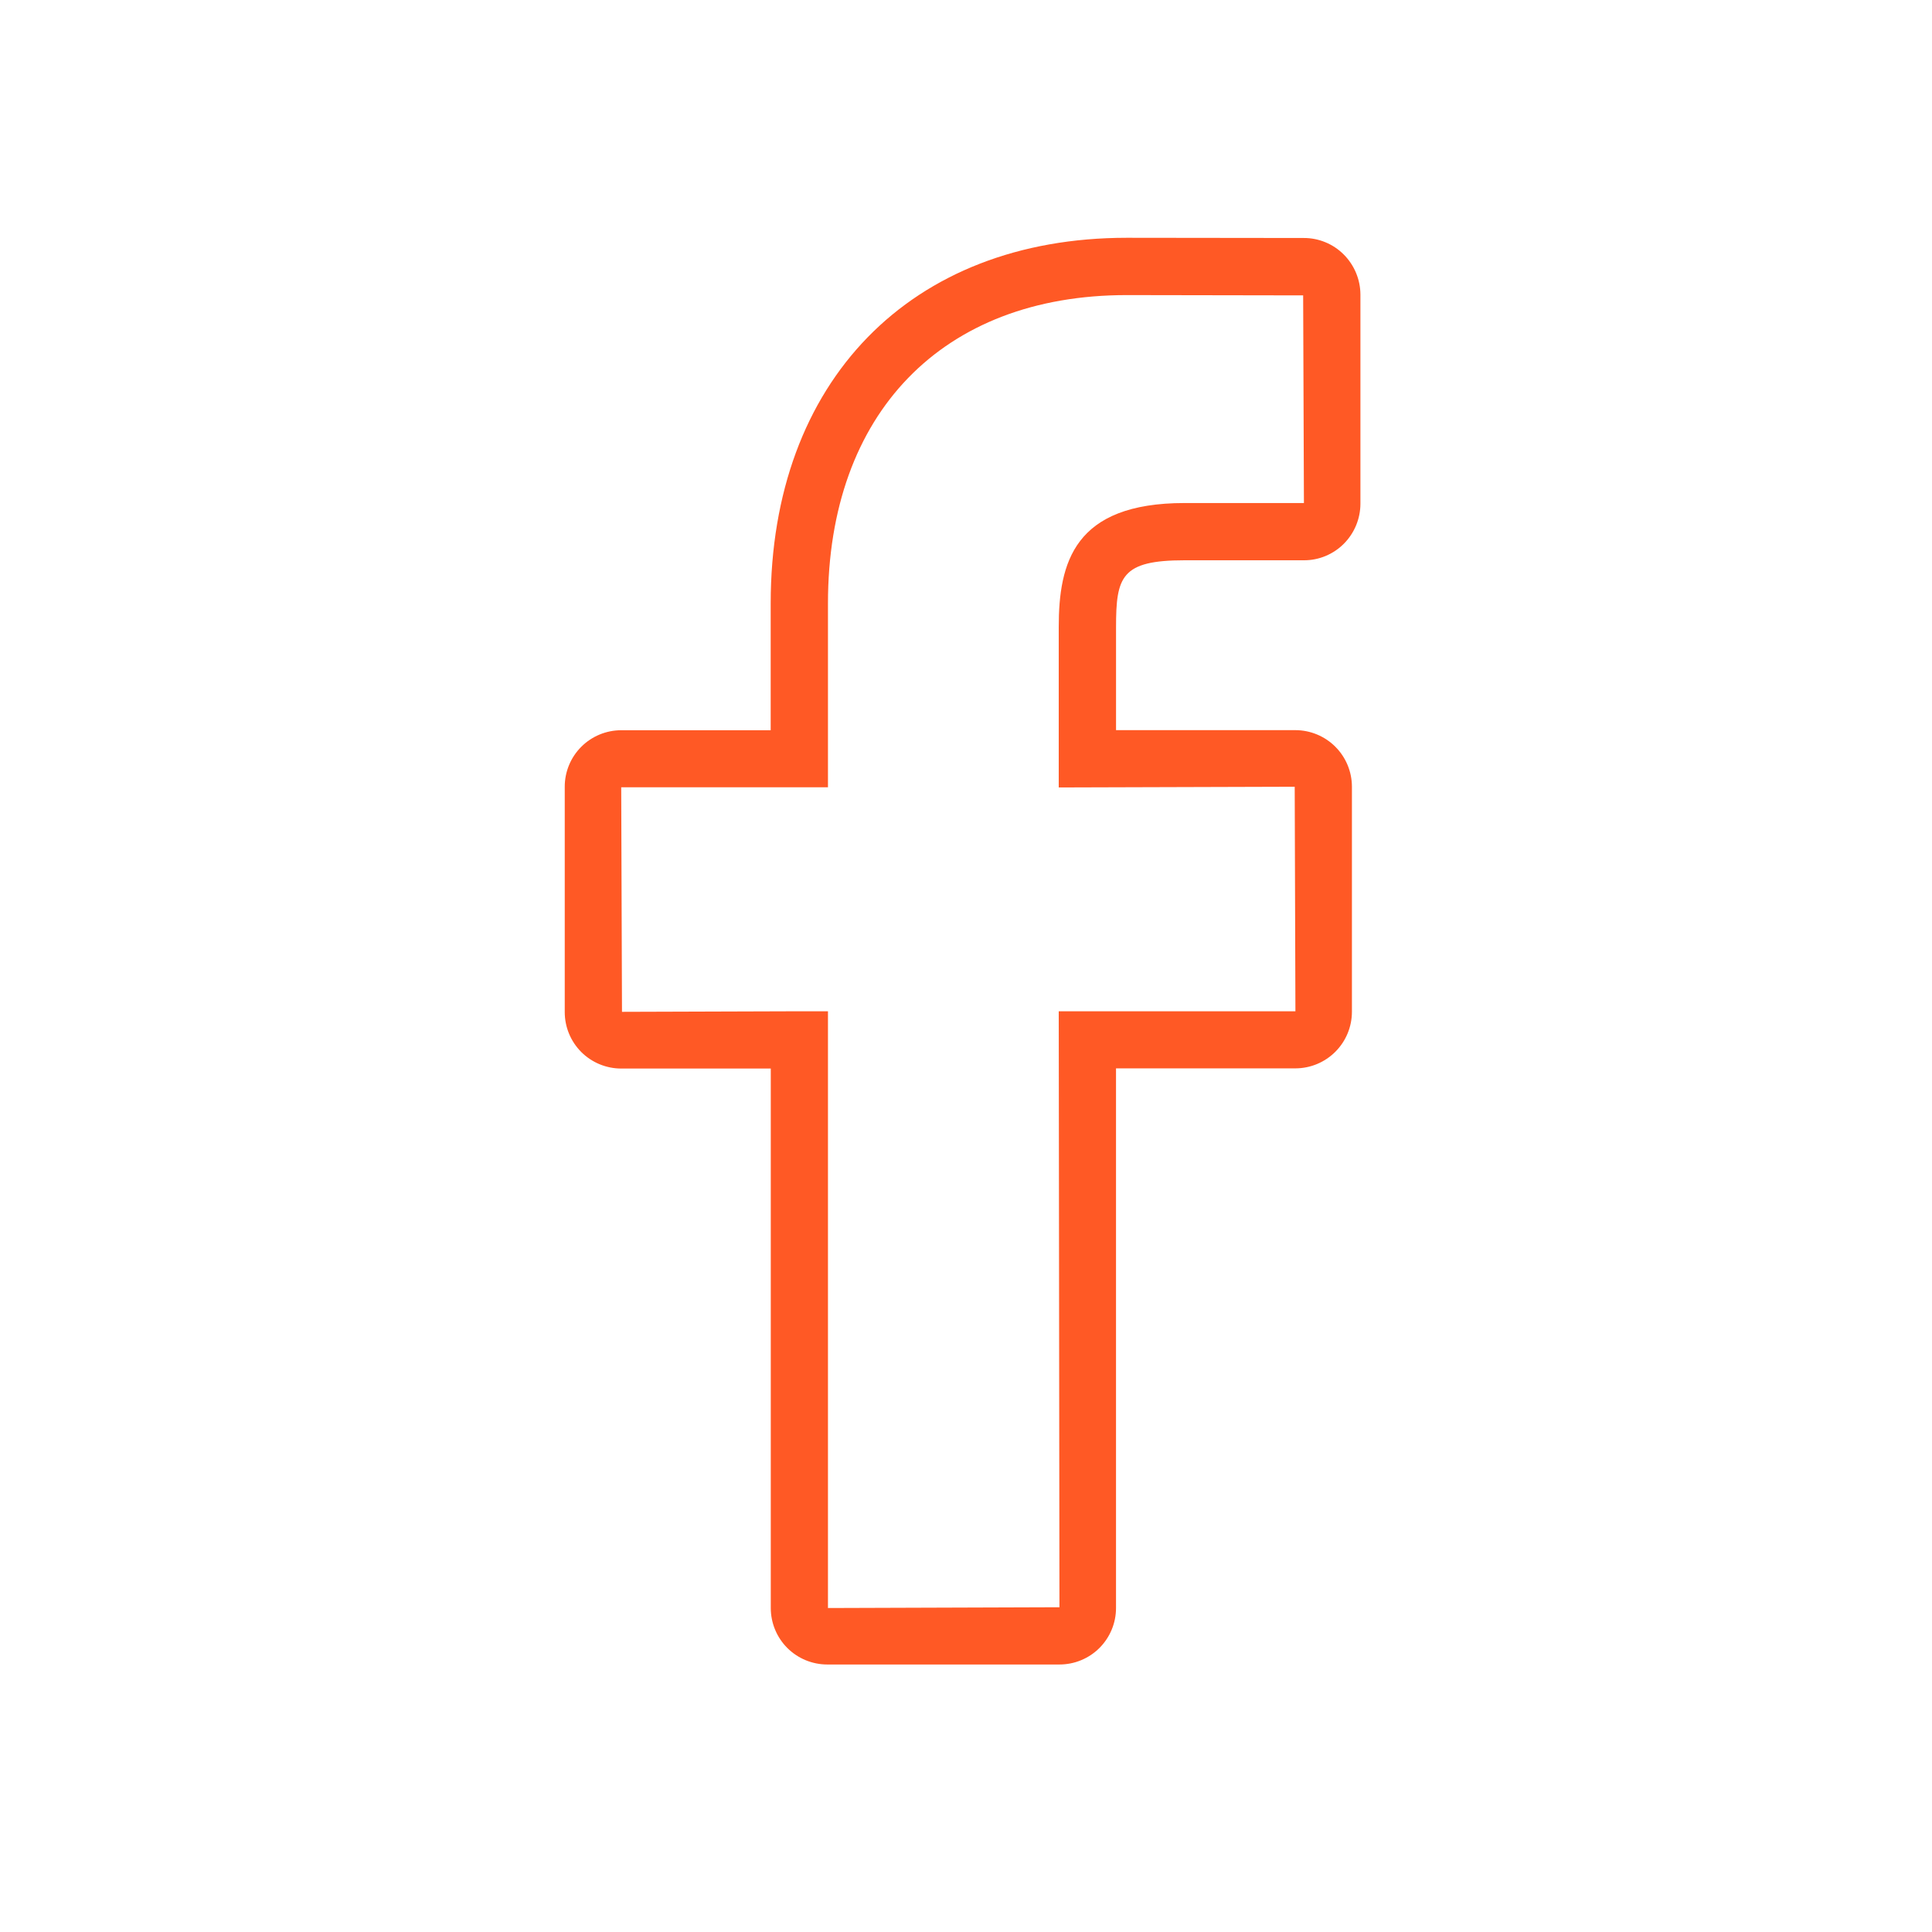 <svg width="65" height="65" viewBox="0 0 65 65" fill="none" xmlns="http://www.w3.org/2000/svg">
<path d="M35.644 56H27.832C27.328 56 26.845 55.8 26.488 55.444C26.132 55.087 25.932 54.604 25.932 54.1V35.95H20.9C20.396 35.95 19.913 35.75 19.556 35.394C19.2 35.037 19 34.554 19 34.05V26.468C19 25.964 19.2 25.481 19.556 25.125C19.913 24.768 20.396 24.568 20.9 24.568H25.929V20.3C25.929 12.83 30.632 8 37.91 8L43.864 8.007C44.114 8.006 44.362 8.055 44.593 8.151C44.824 8.246 45.034 8.387 45.21 8.564C45.566 8.921 45.768 9.405 45.77 9.91V16.947C45.769 17.451 45.569 17.935 45.213 18.293C45.037 18.47 44.828 18.61 44.597 18.706C44.366 18.802 44.119 18.851 43.869 18.85H39.854C37.726 18.85 37.548 19.399 37.548 21.099V24.565H43.584C44.087 24.566 44.57 24.767 44.926 25.123C45.282 25.479 45.483 25.962 45.484 26.465V34.044C45.483 34.547 45.282 35.03 44.926 35.386C44.57 35.742 44.087 35.943 43.584 35.944H37.547V54.1C37.547 54.35 37.498 54.597 37.402 54.828C37.306 55.059 37.166 55.268 36.989 55.445C36.813 55.621 36.603 55.761 36.372 55.856C36.141 55.952 35.894 56 35.644 56V56ZM26.891 34.023H27.856V54.1L35.644 54.074L35.62 34.024H43.583L43.559 26.469L35.62 26.493V21.1C35.62 18.931 36.133 16.924 39.854 16.924H43.869L43.843 9.938L37.908 9.928C31.707 9.927 27.856 13.9 27.856 20.3V26.487H20.9L20.926 34.042L26.891 34.023Z" fill="#FF5925"/>
</svg>
